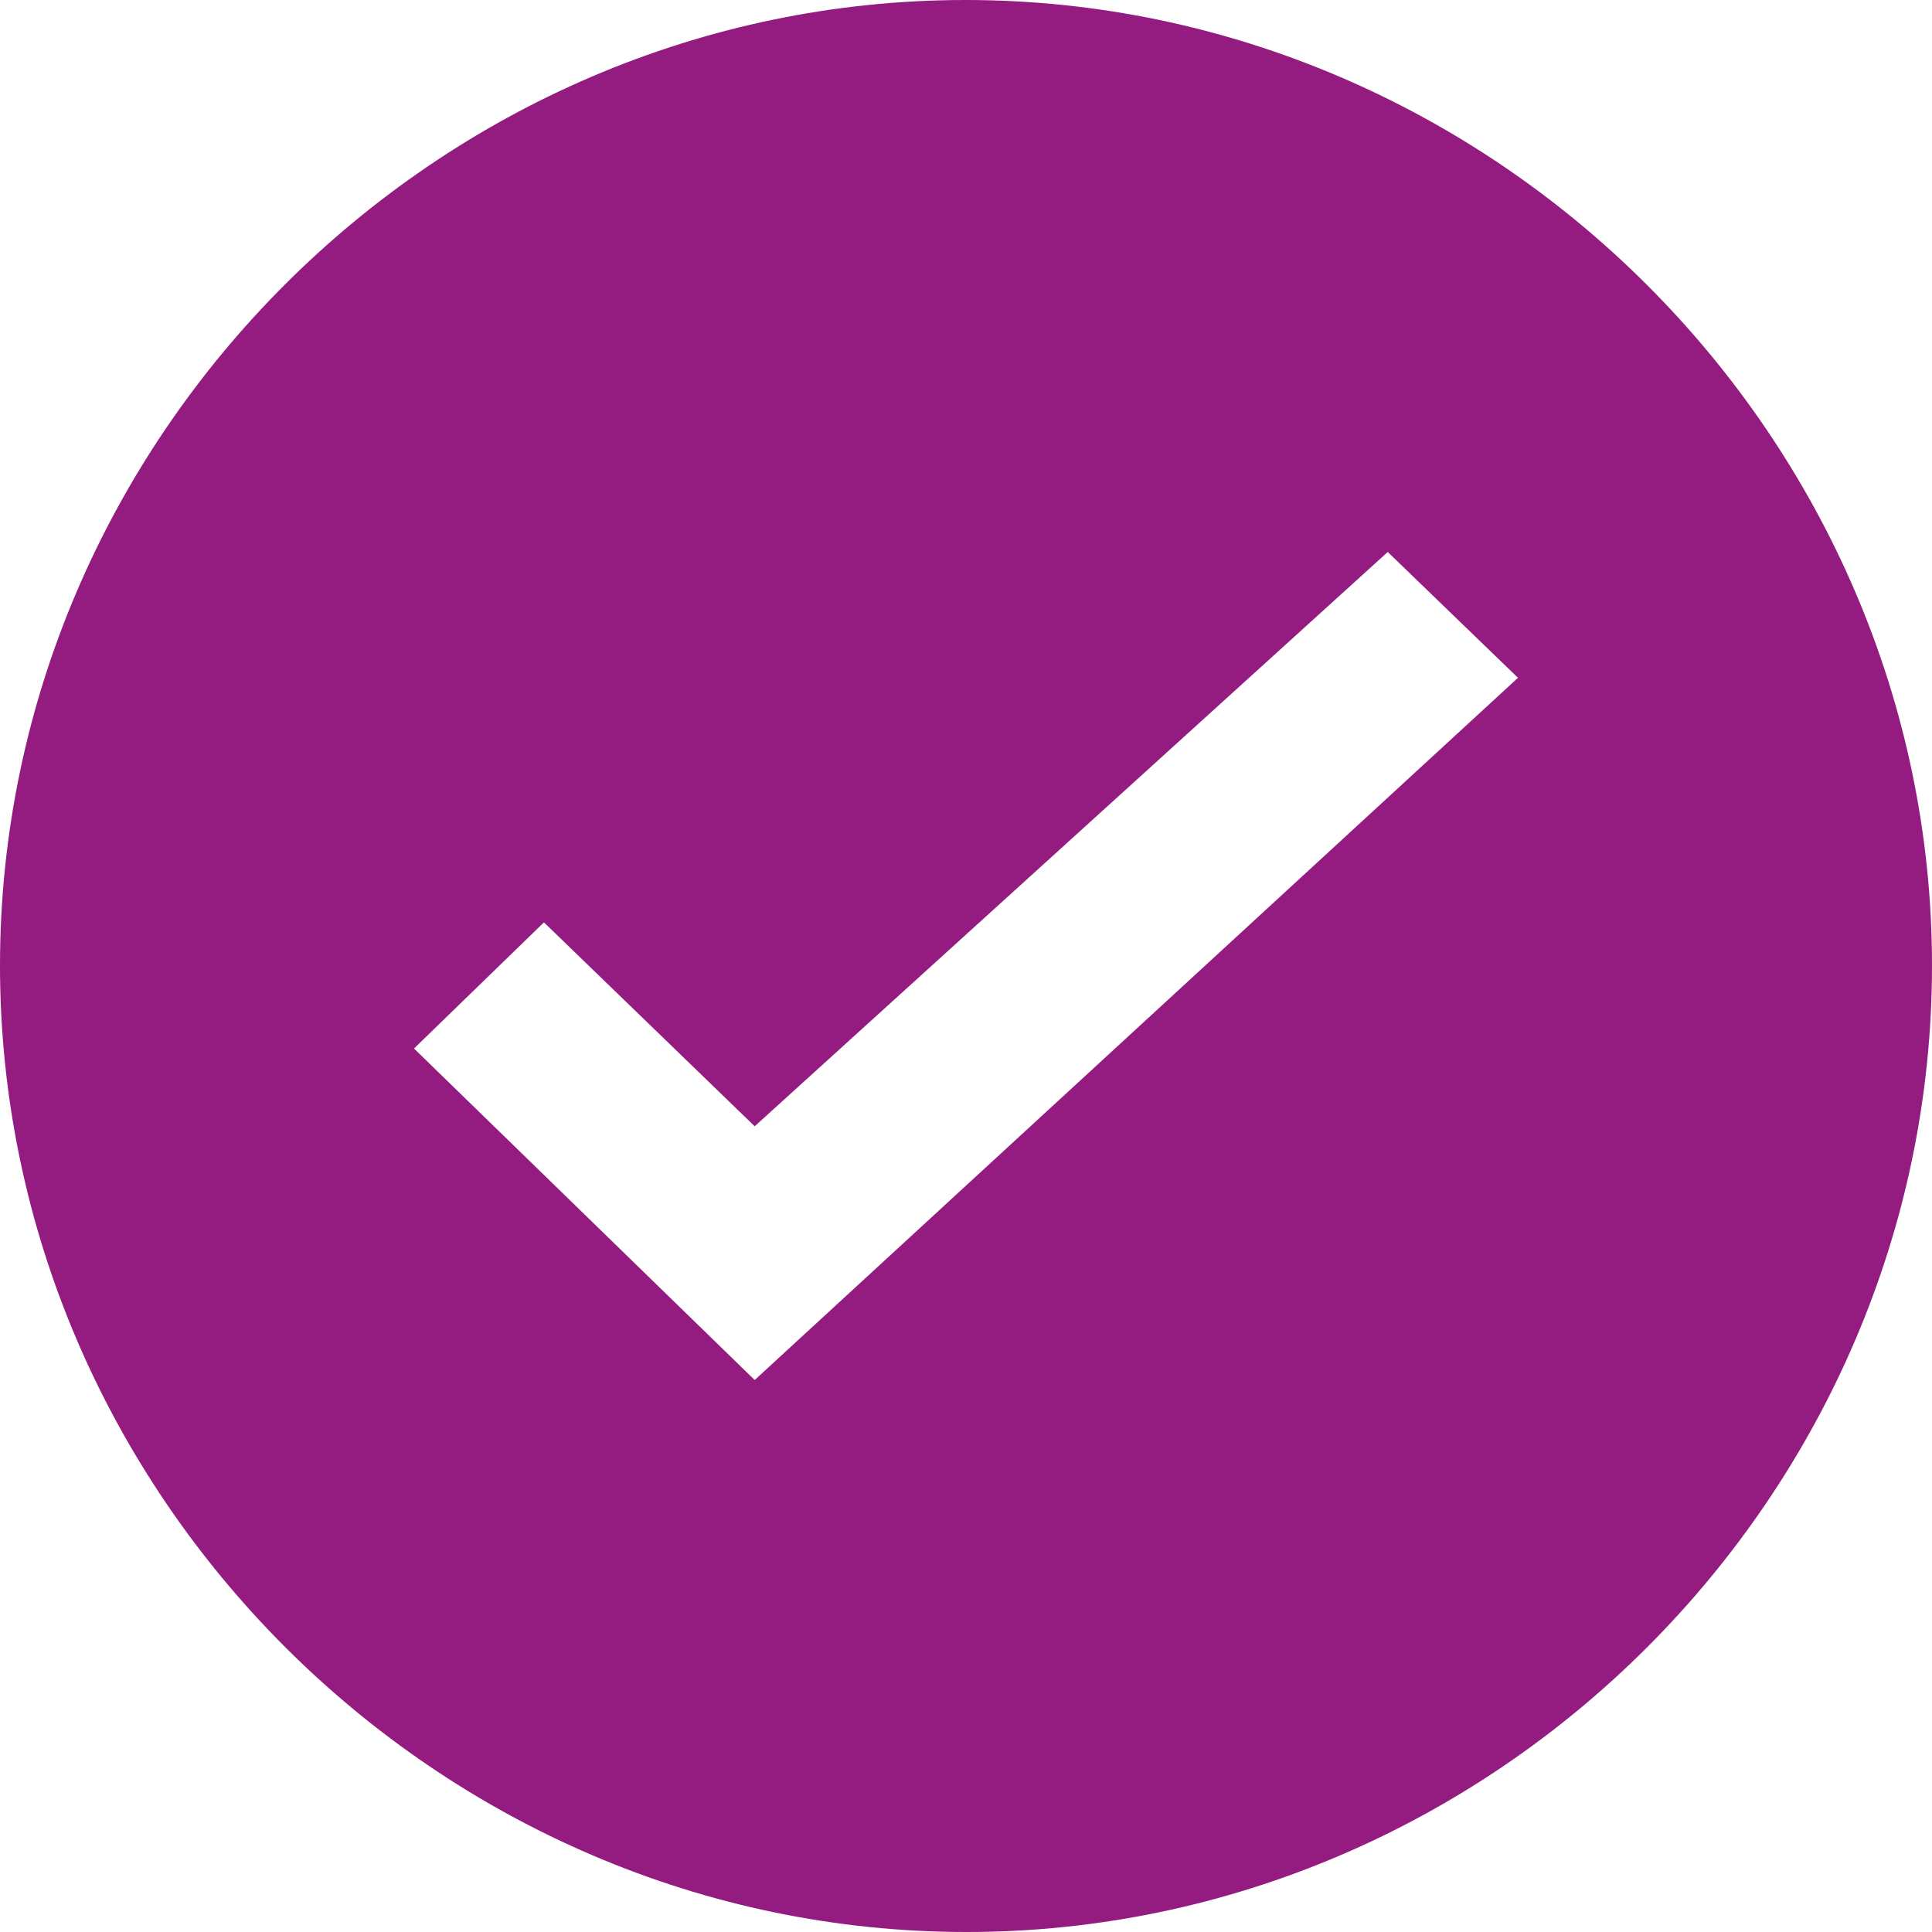 <svg width="24" height="24" viewBox="0 0 24 24" fill="none" xmlns="http://www.w3.org/2000/svg">
<path fill-rule="evenodd" clip-rule="evenodd" d="M24 11.994C24 18.566 18.566 24 12.006 24C5.446 24 0 18.566 0 11.994C0 5.434 5.434 0 11.994 0C18.554 0 24 5.434 24 11.994ZM6.757 11.458L5.143 13.025L9.375 17.143L18.857 8.42L17.239 6.857L9.375 13.991L6.757 11.458Z" fill="#941C80"/>
</svg>
